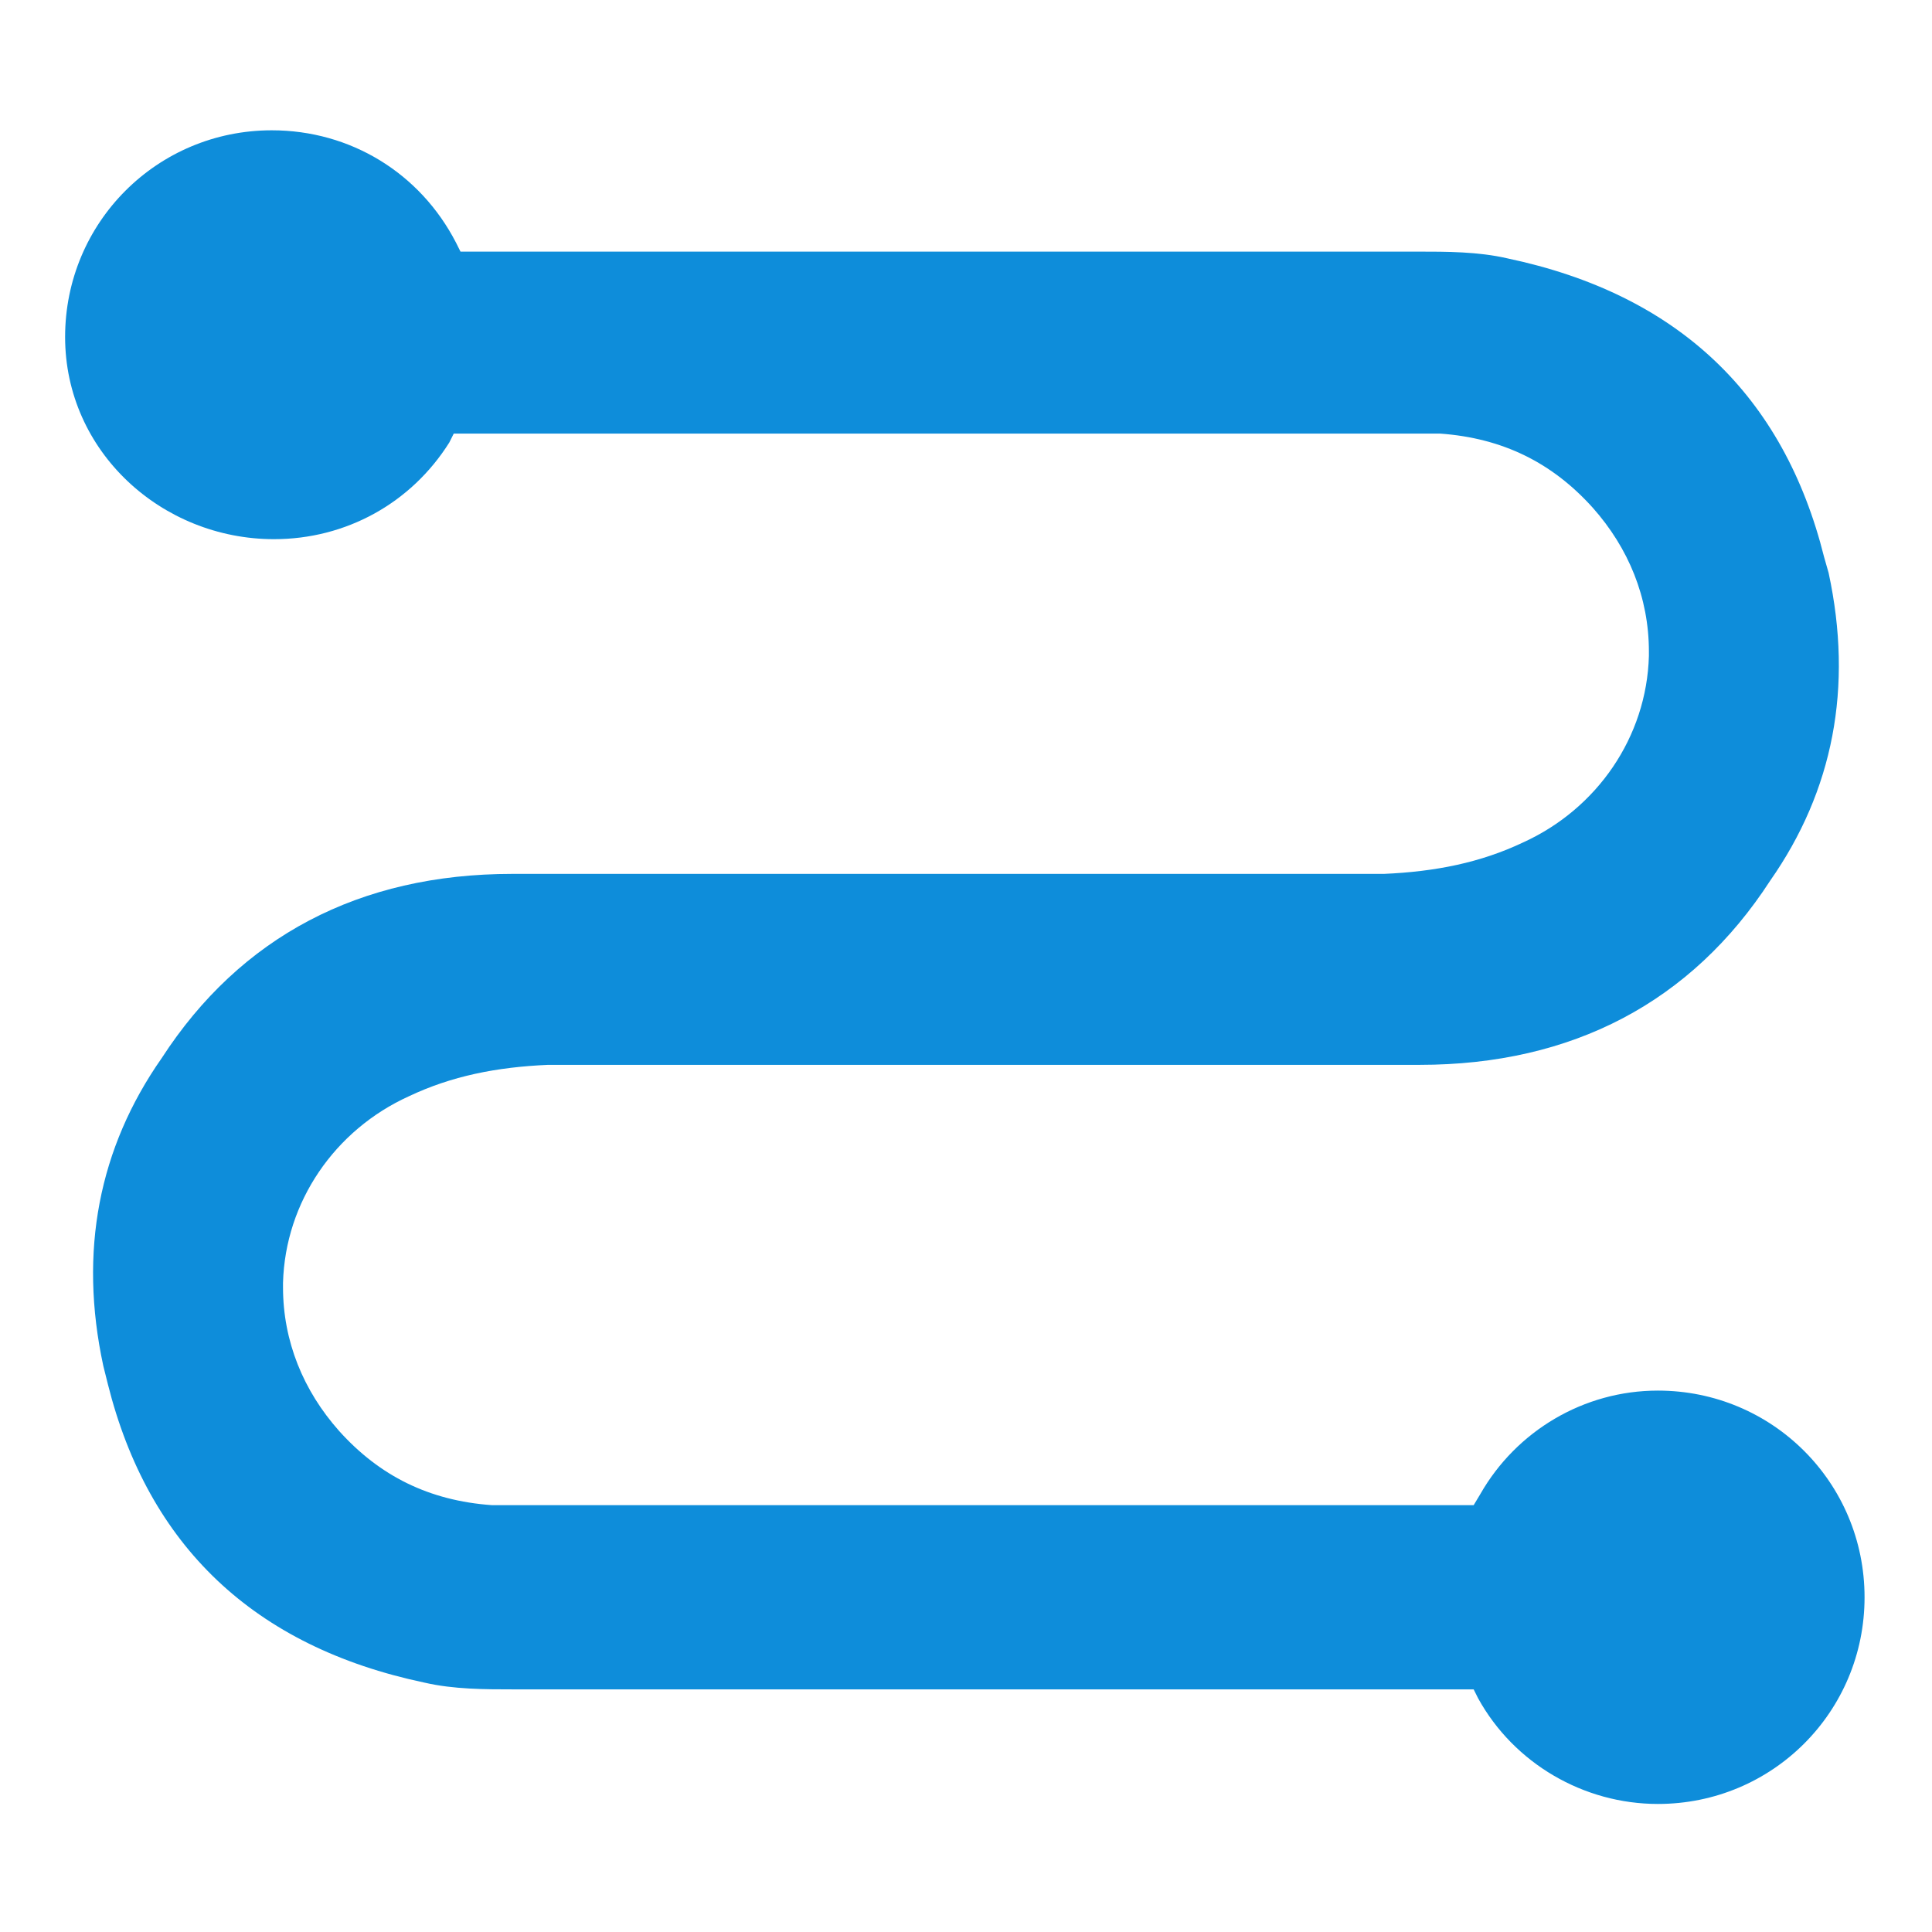 <svg width="86" height="86" fill="none" xmlns="http://www.w3.org/2000/svg"><path d="M4.798 61.6c1.8 7.2 6.5 11.7 14.1 13.3 1.3.3 2.7.3 4 .3h42.7l.2.4c1.6 2.9 4.7 4.7 8 4.7 5.1 0 9.2-4.1 9.2-9.2s-4.1-9.2-9.2-9.2c-3.3 0-6.3 1.8-7.9 4.6l-.3.5H21.898c-2.8-.2-5-1.3-6.8-3.3-1.6-1.8-2.5-4-2.5-6.4v-.2c.1-3.6 2.3-6.8 5.6-8.3 1.9-.9 3.9-1.3 6.2-1.4h38.8c6.8 0 12.1-2.8 15.6-8.2 2.8-4 3.7-8.6 2.6-13.7l-.2-.7c-1.8-7.2-6.5-11.7-14.1-13.3-1.3-.3-2.7-.3-4-.3h-42.6l-.2-.4c-1.6-3.1-4.7-5-8.2-5-5.1 0-9.2 4.1-9.2 9.2s4.3 9 9.3 9c3.2 0 6.1-1.6 7.8-4.3l.2-.4h43.9c2.8.2 5 1.3 6.8 3.3 1.6 1.8 2.5 4 2.5 6.4v.2c-.1 3.6-2.3 6.8-5.6 8.3-1.9.9-3.9 1.3-6.2 1.4h-38.8c-6.8 0-12.1 2.8-15.6 8.2-2.8 4-3.7 8.6-2.6 13.7l.2.8Z" fill="#0E8DDA"/></svg>
